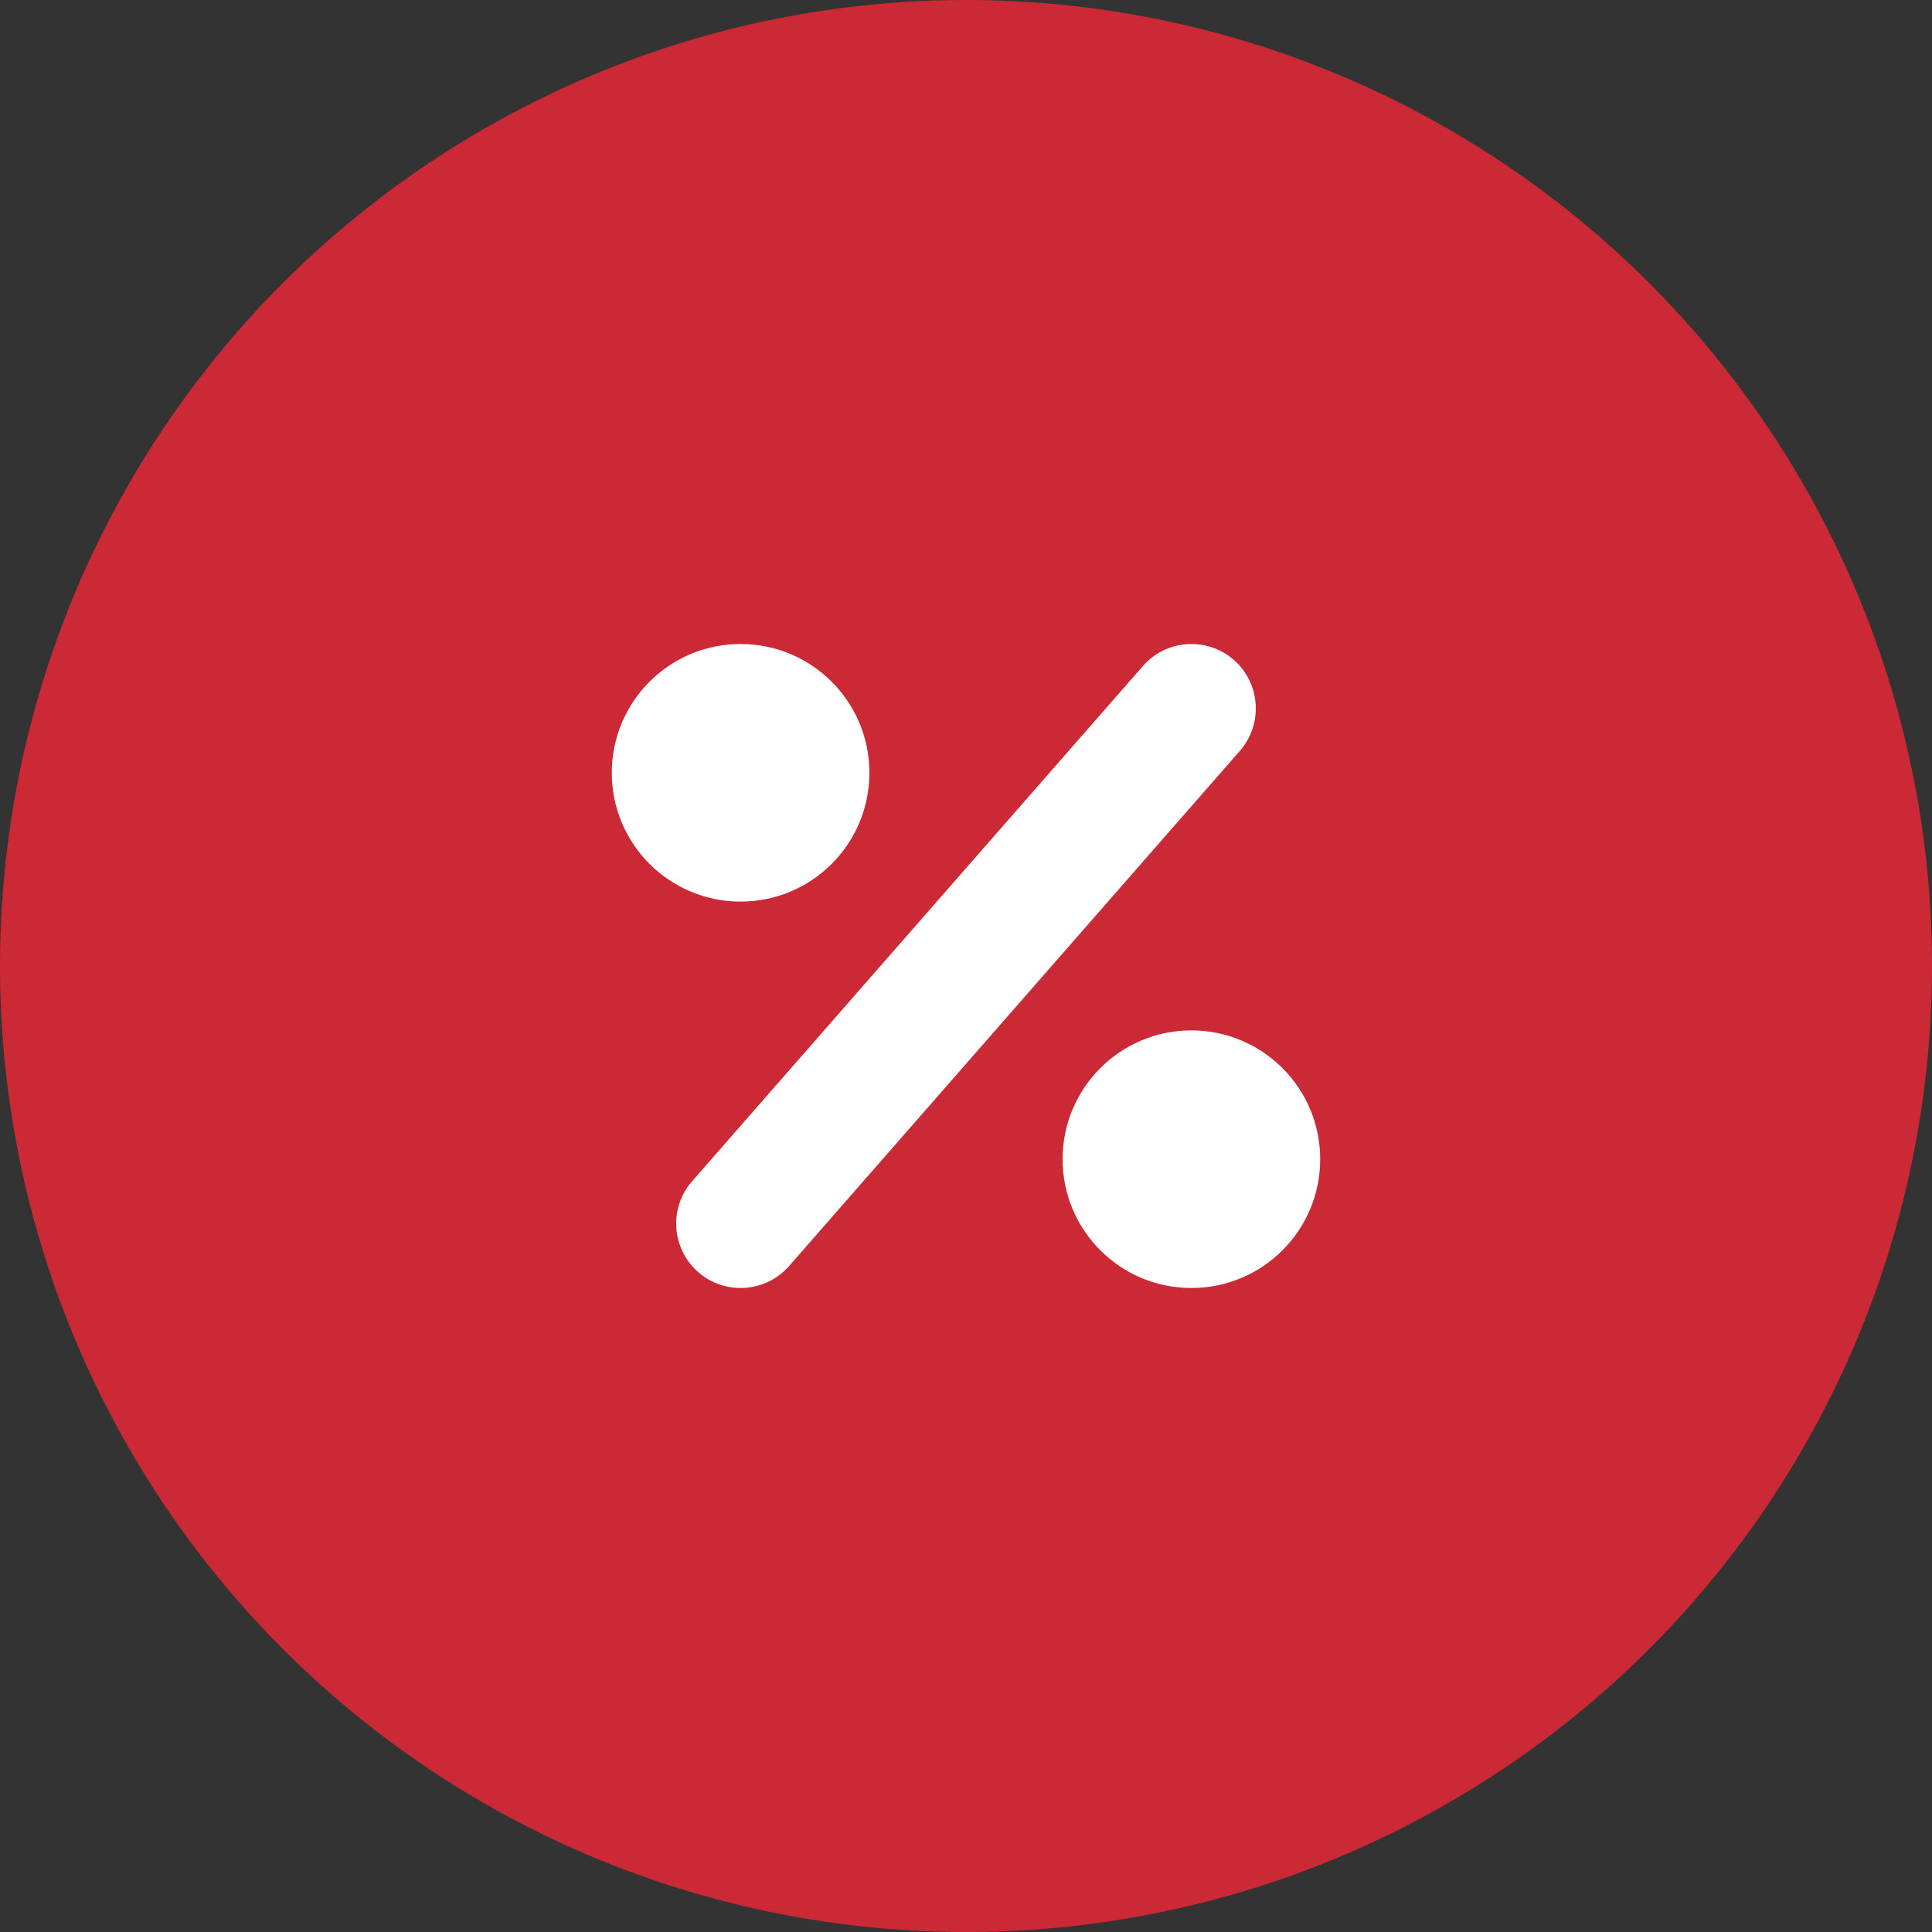 <?xml version="1.0" encoding="UTF-8"?>
<svg width="30px" height="30px" viewBox="0 0 30 30" version="1.1" xmlns="http://www.w3.org/2000/svg" xmlns:xlink="http://www.w3.org/1999/xlink">
    <rect x="0" y="0" width="30" height="30" fill="#333333" stroke="none"/>
    <!-- Generator: sketchtool 55.2 (78181) - https://sketchapp.com -->
    <title>47224BCB-8357-4EBA-8771-6151527ED0E1</title>
    <desc>Created with sketchtool.</desc>
    <g id="Desktop" stroke="none" stroke-width="1" fill="none" fill-rule="evenodd">
        <g id="Homepage" transform="translate(-375, -1420)">
            <g id="Products" transform="translate(0, 945)">
                <g id="Products-/-Discounts" transform="translate(375, 474)">
                    <g id="ic_titleIcon_discount" transform="translate(0, 1)">
                        <circle id="icon-base" fill="#CC2936" cx="15" cy="15" r="15"></circle>
                        <path d="M11.5,14 C10.395,14 9.5,13.105 9.5,12 C9.5,10.895 10.395,10 11.5,10 C12.605,10 13.5,10.895 13.5,12 C13.5,13.105 12.605,14 11.5,14 Z M18.5,20 C17.395,20 16.5,19.105 16.5,18 C16.5,16.895 17.395,16 18.5,16 C19.605,16 20.5,16.895 20.5,18 C20.5,19.105 19.605,20 18.5,20 Z M12.253,19.659 C11.889,20.074 11.257,20.116 10.841,19.753 C10.426,19.389 10.384,18.757 10.747,18.342 L17.747,10.342 C18.111,9.926 18.743,9.884 19.159,10.247 C19.574,10.611 19.616,11.243 19.253,11.659 L12.253,19.659 Z" id="icon" fill="#FFFFFF" fill-rule="nonzero"></path>
                    </g>
                </g>
            </g>
        </g>
    </g>
</svg>